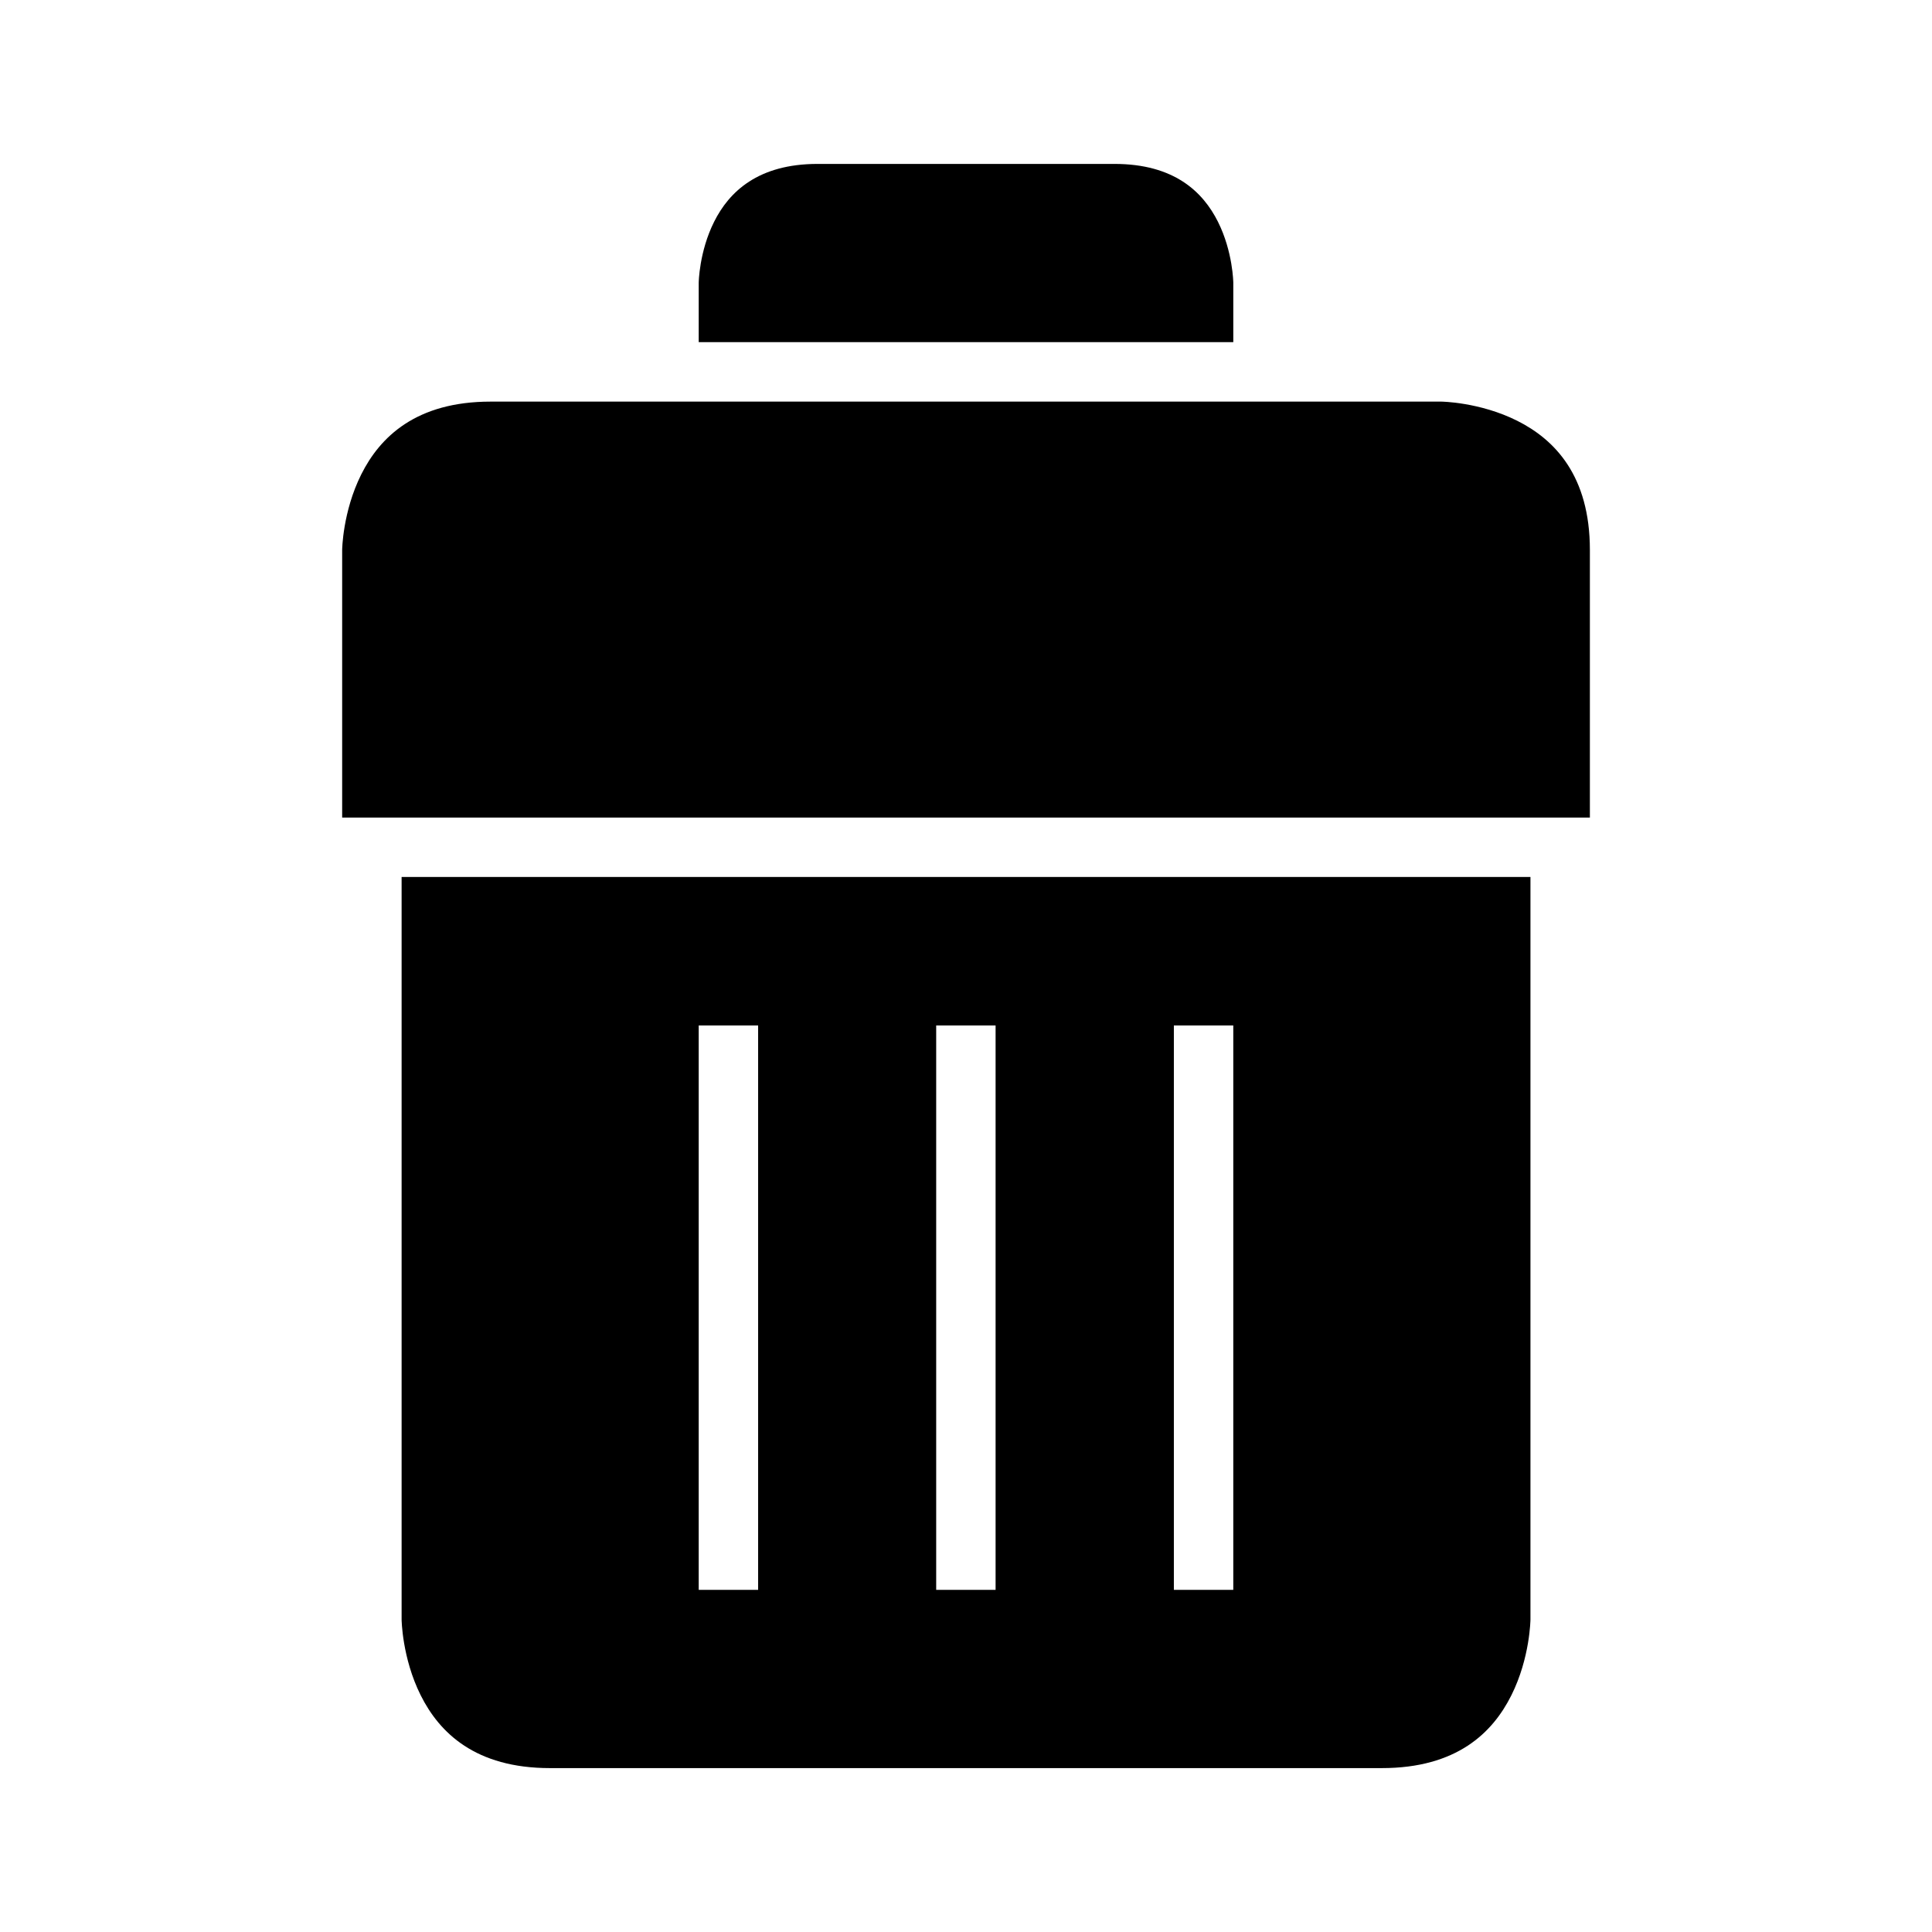 <?xml version="1.0" encoding="UTF-8"?>
<!-- Uploaded to: SVG Find, www.svgrepo.com, Generator: SVG Find Mixer Tools -->
<svg fill="#000000" width="800px" height="800px" version="1.1" viewBox="144 144 512 512" xmlns="http://www.w3.org/2000/svg">
 <g>
  <path d="m250.43 376.41v196.75s0.094 10.18 5.059 20.109c4.965 9.93 14.496 19.297 34.27 19.297h220.42c19.875 0 29.383-9.367 34.348-19.297 4.969-9.93 5.059-20.109 5.059-20.109v-196.75zm78.734 39.344h15.746v149.57h-15.746zm62.934 0h15.742v149.57h-15.742zm62.988 0h15.746v149.57h-15.746z"/>
  <path d="m274.02 250.43h251.91s10.18 0.094 20.109 5.059c9.93 4.965 19.297 14.547 19.297 34.27v70.91h-330.66v-70.91s0.094-10.102 5.059-20.035c4.965-9.926 14.535-19.293 34.285-19.293z"/>
  <path d="m360.67 187.44h78.676c15.793 0 23.449 7.383 27.43 15.344 3.981 7.961 4.059 16.145 4.059 16.145v15.746h-141.67v-15.746s0.094-8.18 4.074-16.145c3.981-7.961 11.66-15.344 27.43-15.344z"/>
 </g>
</svg>